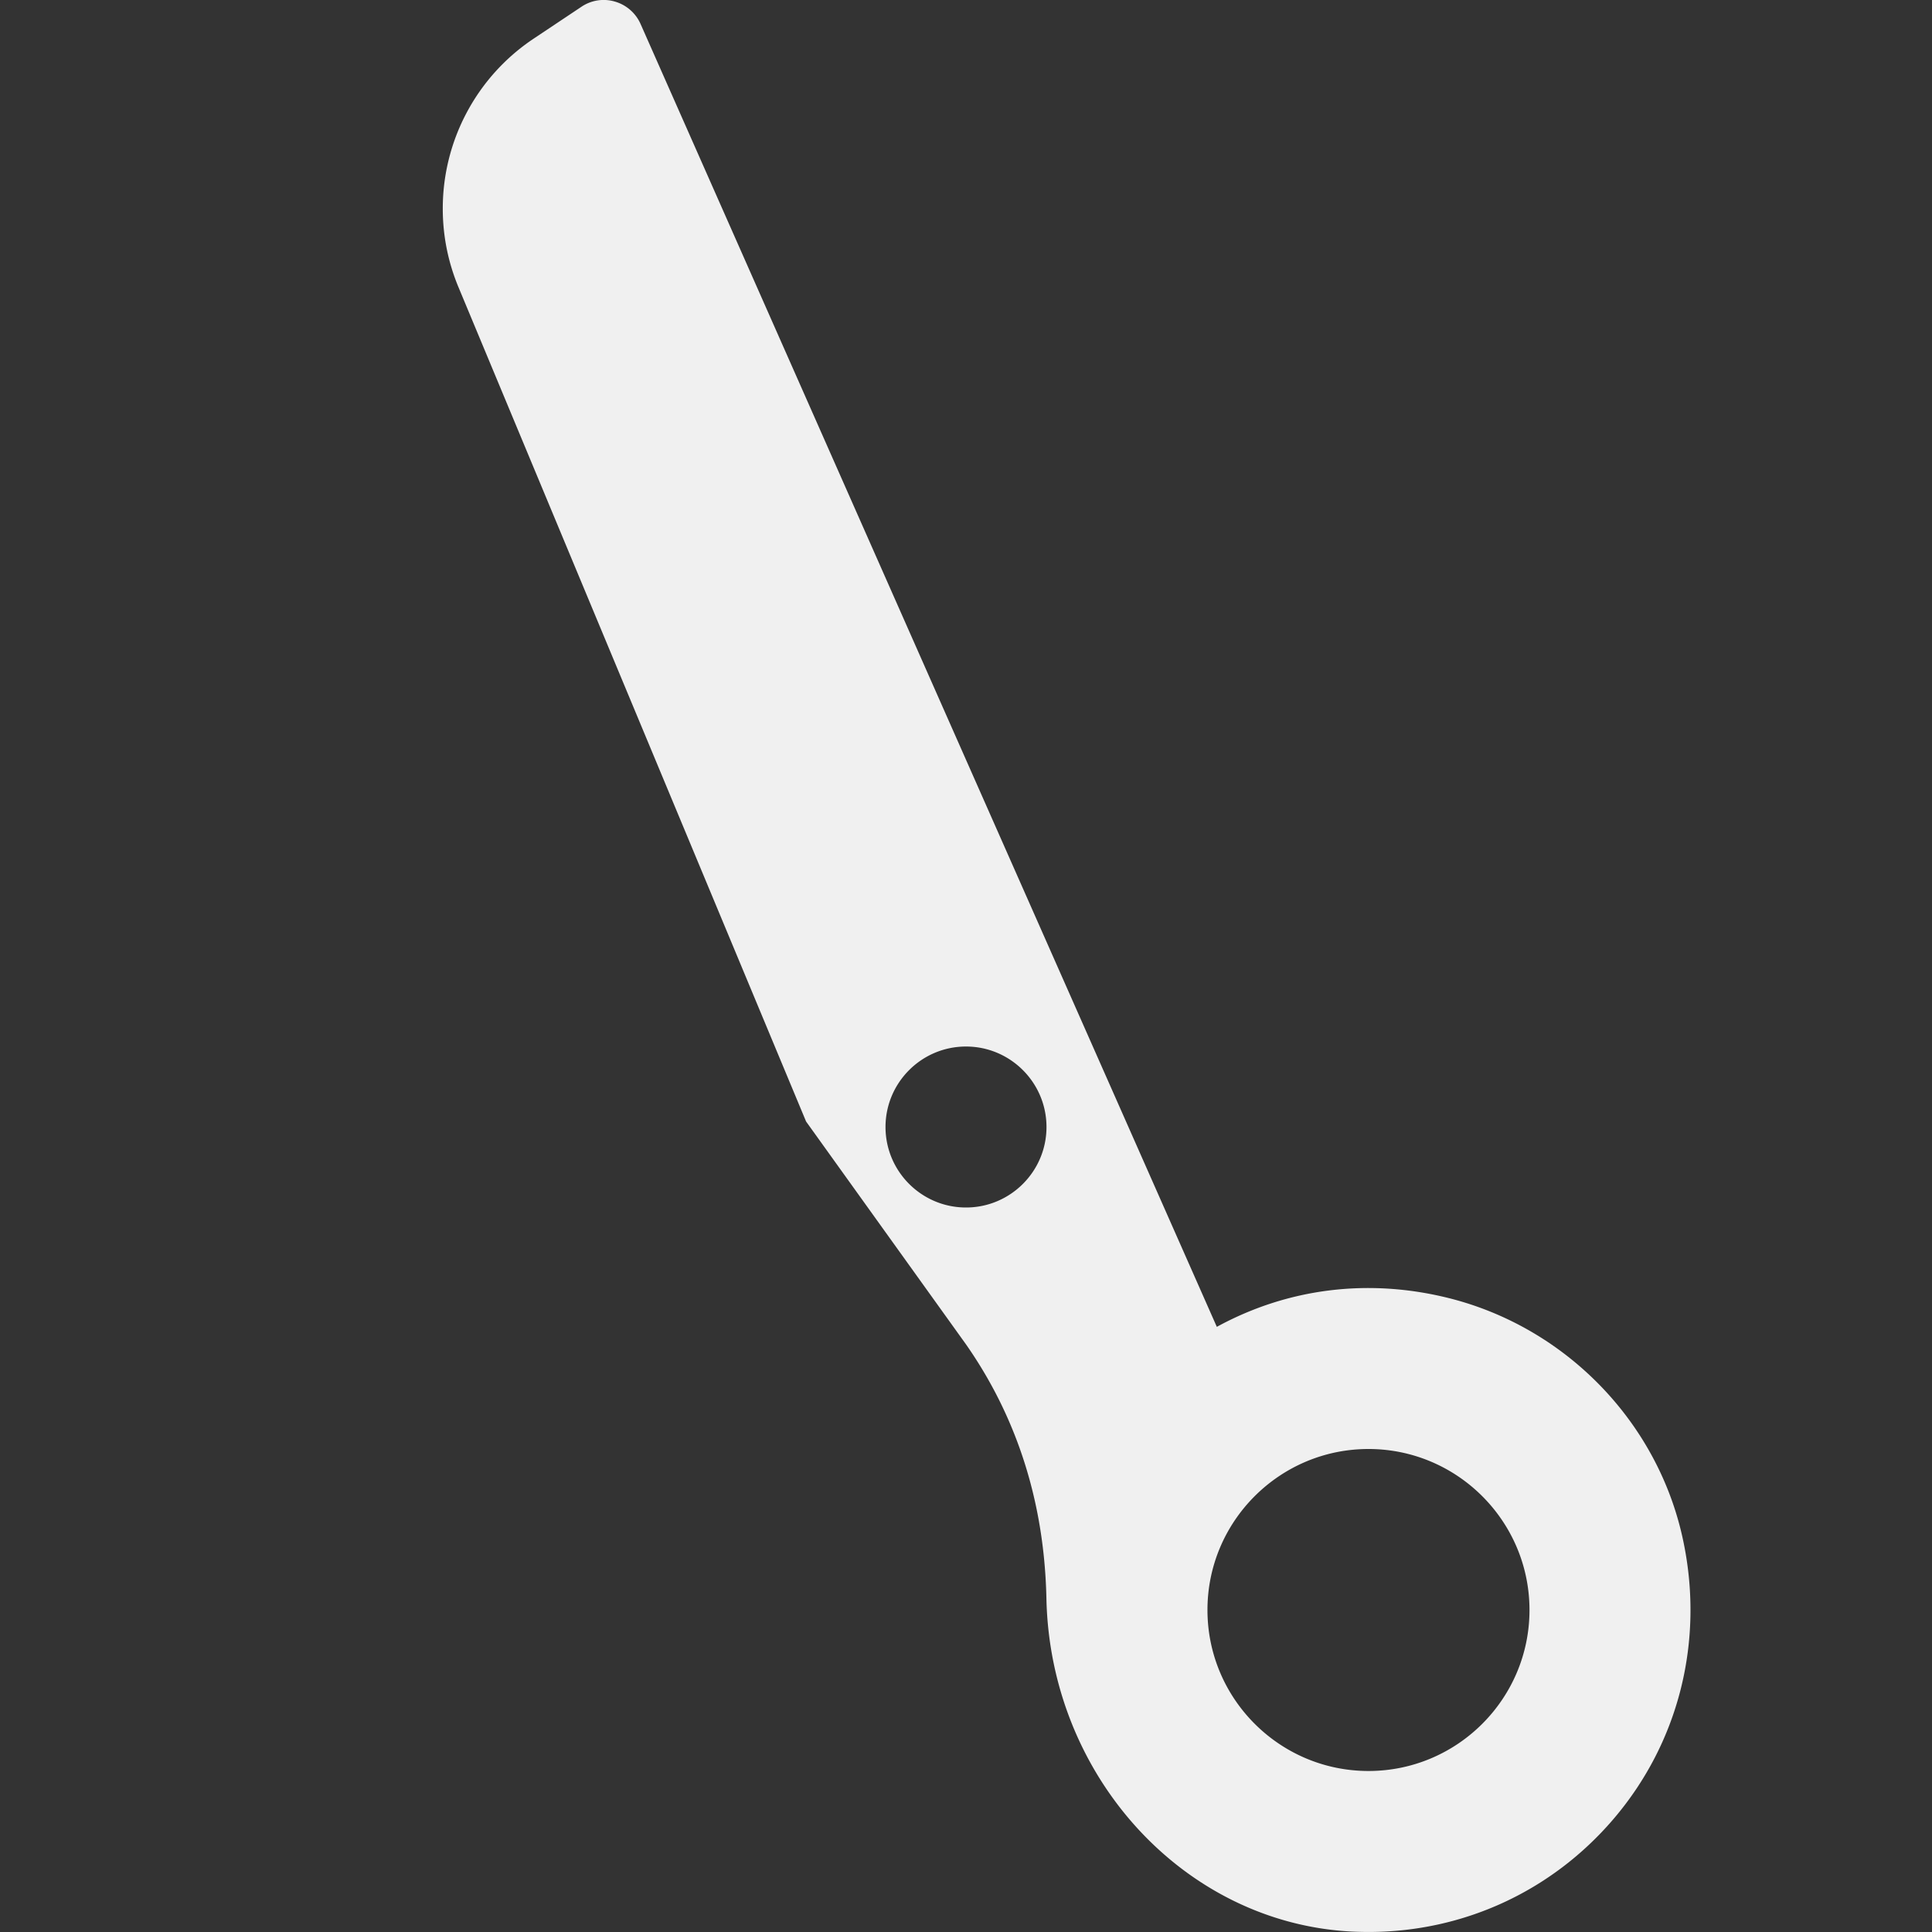 <svg xmlns="http://www.w3.org/2000/svg" viewBox="0 0 512 512"><rect x="0" y="0" width="512" height="512" fill="#333333" stroke="none"/><path fill="#f0f0f0" d="M446.09 408.41c-6.52-31.26-30.88-56.53-62.06-64.38-21.33-5.35-42.77-2.66-61.56 7.6L298.4 297.2l-42.39-95.83L169.76 6.36a10.658 10.658 0 00-6.77-5.93c-3.02-.9-6.29-.4-8.9 1.36l-12.62 8.42a54.098 54.098 0 00-24.13 45.08c0 7.18 1.4 14.19 4.17 20.84l92.11 221.08L256 356.27c10.69 15.3 20.67 37.2 21.31 67.35 1 47.19 36.52 85.95 80.83 88.26 1.54.07 3.06.11 4.56.11 25.02 0 48.44-10.73 64.81-29.84 17.38-20.27 24.15-47.16 18.58-73.74zM256 320c-11.77 0-21.33-9.57-21.33-21.33 0-11.76 9.56-21.33 21.33-21.33 11.77 0 21.33 9.57 21.33 21.33 0 11.76-9.56 21.33-21.33 21.33zm106.66 149.33c-23.52 0-42.67-19.13-42.67-42.67S339.14 384 362.66 384c23.52 0 42.67 19.13 42.67 42.67s-19.14 42.66-42.67 42.66z"/></svg>